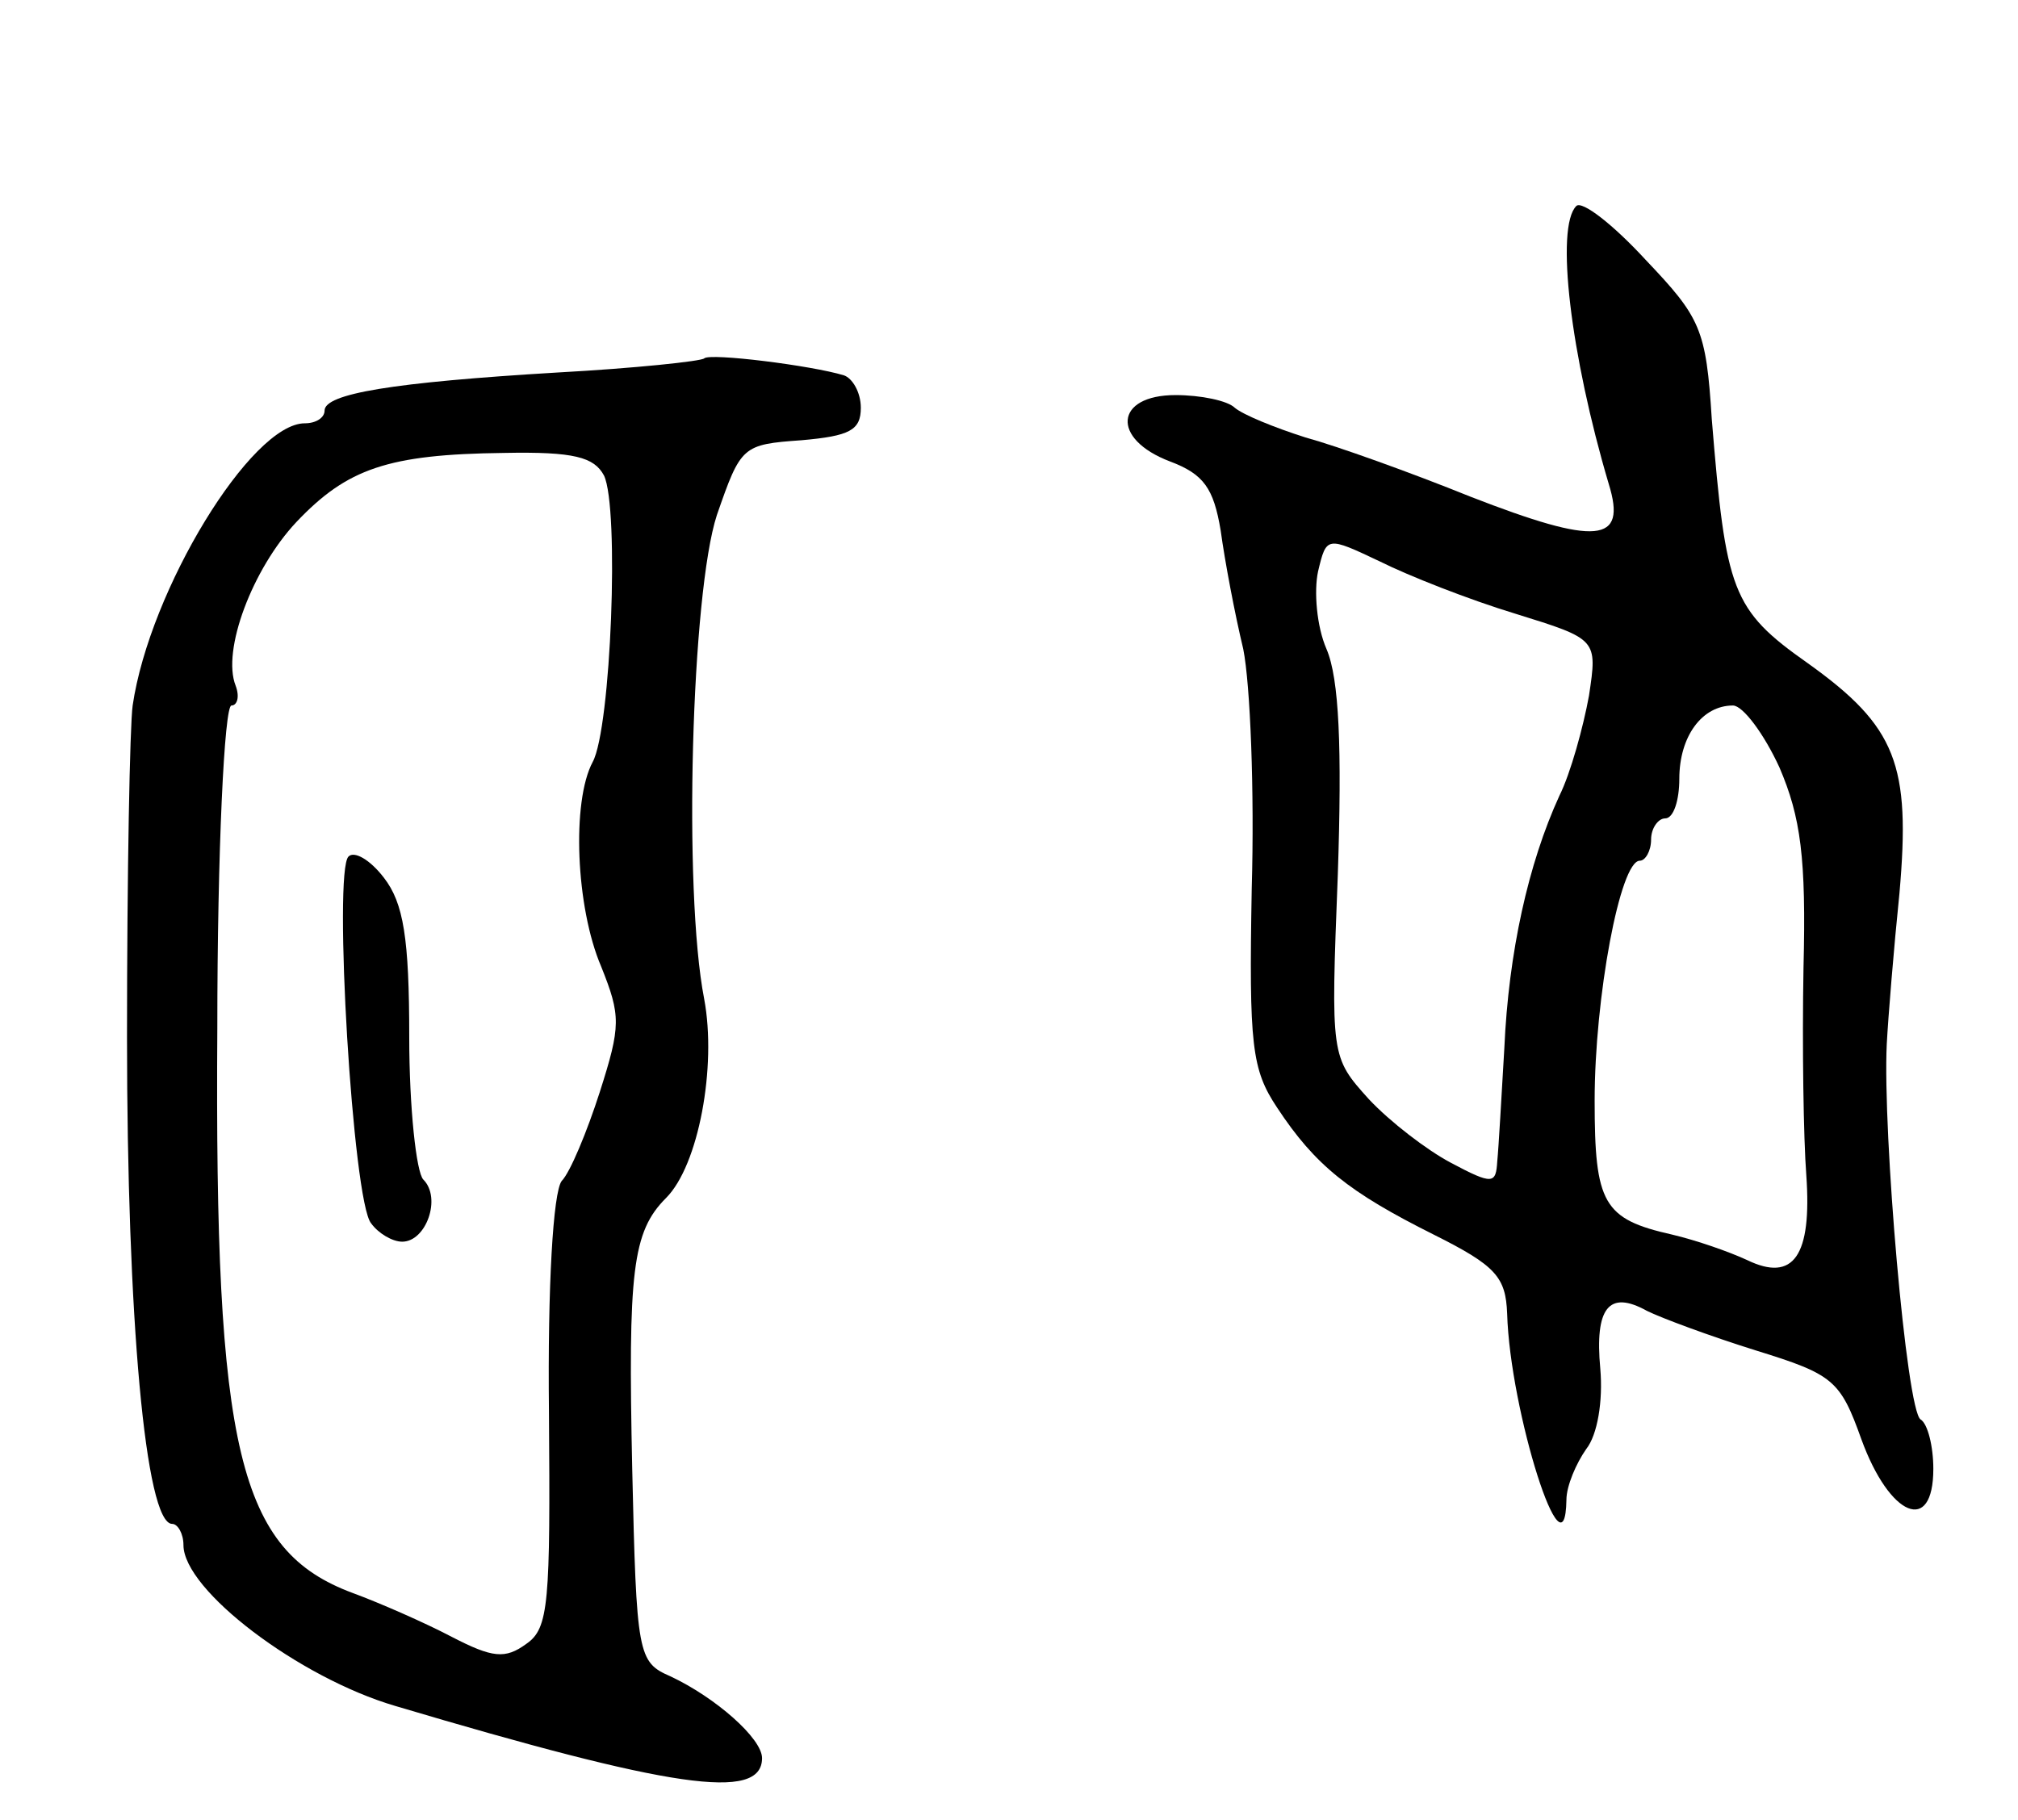 <svg version="1.0" xmlns="http://www.w3.org/2000/svg" width="143" height="129" viewBox="0 0 143 129" ><g transform="translate(0,129) scale(0.1,-0.1)" ><path d="M1117 1144 c-15 -15 -4 -106 23 -197 13 -42 -8 -44 -98 -9 -42 17 -95 36 -117 42 -22 7 -44 16 -50 21 -5 5 -24 9 -42 9 -43 0 -46 -31 -4 -47 24 -9 31 -19 36 -49 3 -22 10 -59 16 -84 5 -25 8 -101 6 -170 -2 -111 0 -128 18 -155 27 -41 51 -60 111 -90 44 -22 51 -30 52 -56 2 -69 41 -192 42 -132 0 10 7 26 14 36 8 10 12 34 10 57 -4 43 6 56 33 41 10 -5 45 -18 77 -28 55 -17 60 -21 75 -63 20 -55 51 -68 51 -21 0 16 -4 32 -9 35 -10 6 -27 204 -24 266 1 19 5 68 9 107 8 91 -2 118 -65 163 -54 38 -58 51 -68 173 -4 64 -8 72 -47 113 -23 25 -45 42 -49 38z m-43 -289 c58 -18 58 -18 52 -58 -4 -22 -13 -55 -21 -71 -22 -48 -36 -111 -39 -179 -2 -34 -4 -70 -5 -80 -1 -16 -3 -17 -33 -1 -17 9 -43 29 -58 45 -27 30 -27 30 -22 159 3 90 1 139 -8 160 -7 16 -9 41 -6 55 6 25 6 25 44 7 20 -10 63 -27 96 -37z m187 -109 c15 -35 19 -64 17 -142 -1 -55 0 -121 2 -147 4 -57 -9 -76 -42 -60 -13 6 -36 14 -53 18 -49 11 -55 22 -55 95 0 73 18 170 32 170 4 0 8 7 8 15 0 8 5 15 10 15 6 0 10 13 10 28 0 30 16 52 38 52 7 0 22 -20 33 -44z"/><path d="M499 1036 c-2 -2 -49 -7 -104 -10 -117 -7 -165 -15 -165 -27 0 -5 -6 -9 -14 -9 -38 0 -110 -118 -122 -200 -2 -14 -4 -119 -4 -235 0 -198 13 -345 32 -345 4 0 8 -7 8 -15 0 -32 82 -94 150 -114 195 -58 260 -68 260 -37 0 14 -33 43 -65 58 -23 10 -24 15 -27 147 -3 140 0 168 24 192 23 23 36 93 27 141 -15 77 -9 288 9 343 17 49 18 50 60 53 34 3 42 7 42 23 0 11 -6 21 -12 23 -23 7 -95 16 -99 12z m-71 -83 c11 -23 5 -179 -8 -203 -15 -28 -12 -103 6 -145 14 -35 14 -42 -1 -89 -9 -28 -21 -57 -27 -63 -6 -8 -10 -74 -9 -164 1 -135 0 -153 -16 -164 -15 -11 -24 -10 -53 5 -19 10 -51 24 -70 31 -81 30 -98 101 -96 400 0 126 5 229 10 229 4 0 6 6 3 14 -10 25 12 83 43 116 36 38 65 48 147 49 50 1 64 -3 71 -16z"/><path d="M247 683 c-11 -10 3 -245 16 -260 5 -7 15 -13 22 -13 17 0 28 31 15 44 -5 5 -10 51 -10 101 0 70 -4 95 -18 113 -10 13 -21 19 -25 15z"/></g></svg> 
